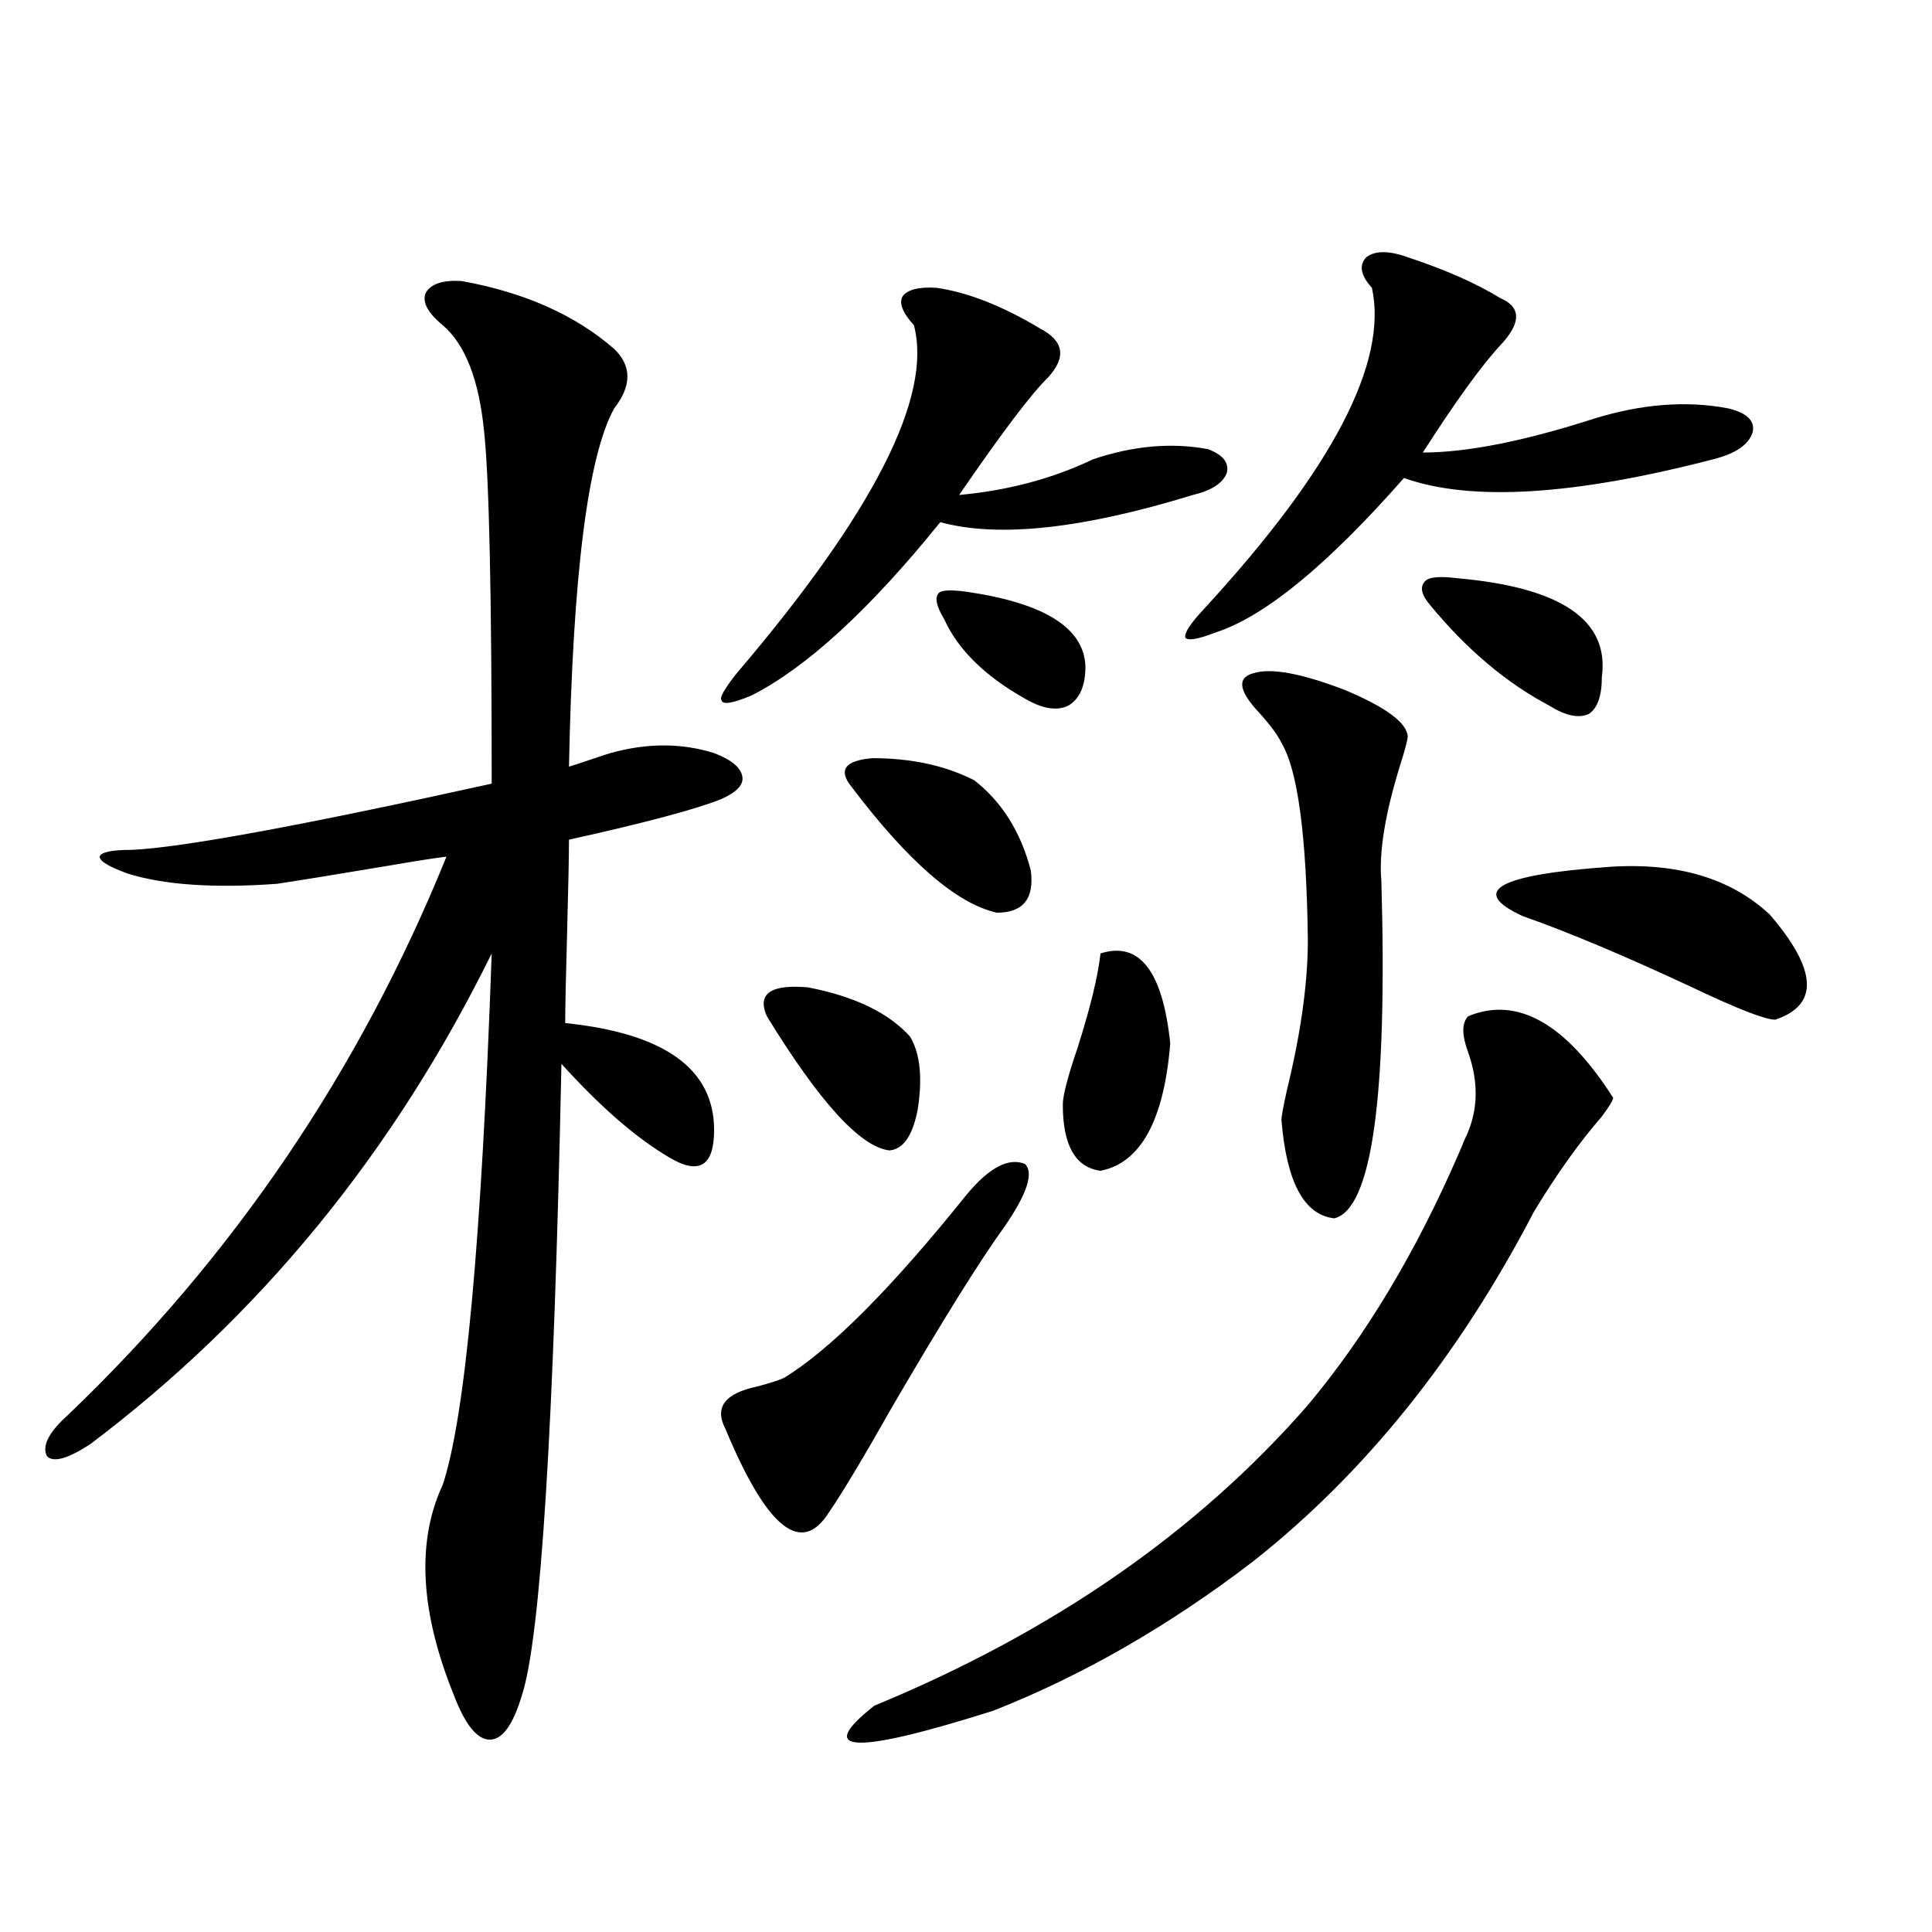 <?xml version="1.0" encoding="utf-8"?>
<!-- Generator: Adobe Illustrator 16.0.0, SVG Export Plug-In . SVG Version: 6.00 Build 0)  -->
<!DOCTYPE svg PUBLIC "-//W3C//DTD SVG 1.1//EN" "http://www.w3.org/Graphics/SVG/1.1/DTD/svg11.dtd">
<svg version="1.1" id="图层_1" xmlns="http://www.w3.org/2000/svg" xmlns:xlink="http://www.w3.org/1999/xlink" x="0px" y="0px"
	 width="1000px" height="1000px" viewBox="0 0 1000 1000" enable-background="new 0 0 1000 1000" xml:space="preserve">
<path d="M238.896,145.457c32.515,5.864,58.855,17.578,79.022,35.156c9.101,8.789,9.101,19.048,0,30.762
	c-13.658,24.609-21.463,86.436-23.414,185.449c1.951-0.576,5.519-1.758,10.731-3.516c5.198-1.758,8.78-2.925,10.731-3.516
	c18.856-5.273,36.737-5.273,53.657,0c9.101,3.516,13.979,7.622,14.634,12.305c0.641,4.106-2.927,7.91-10.731,11.426
	c-13.018,5.273-39.358,12.305-79.022,21.094c0,8.213-0.335,24.321-0.976,48.34c-0.655,23.442-0.976,38.975-0.976,46.582
	c51.371,5.273,77.071,23.73,77.071,55.371c0,9.38-1.951,15.244-5.854,17.578c-3.902,2.349-9.756,1.182-17.561-3.516
	c-16.92-9.956-35.456-26.064-55.608-48.34c-3.902,188.086-10.731,297.07-20.487,326.953c-4.558,15.23-10.091,22.852-16.585,22.852
	c-6.509,0-12.683-7.621-18.536-22.852c-17.561-43.368-19.512-79.678-5.854-108.984c11.707-35.156,20.152-126.851,25.365-275.098
	c-50.73,103.135-119.997,187.798-207.8,254.004c-11.707,7.622-19.191,9.668-22.438,6.152c-2.606-5.273,0.976-12.305,10.731-21.094
	c85.852-82.026,151.216-178.418,196.093-289.16c-5.213,0.591-14.634,2.061-28.292,4.395c-27.972,4.697-47.804,7.91-59.511,9.668
	c-32.529,2.349-58.215,0.591-77.071-5.273c-9.756-3.516-14.634-6.44-14.634-8.789c0.641-2.334,6.174-3.516,16.585-3.516
	c26.006-1.167,88.123-12.593,186.337-34.277c0-97.256-1.311-157.9-3.902-181.934c-2.606-26.943-9.756-45.4-21.463-55.371
	c-7.805-6.44-10.731-12.002-8.78-16.699C222.952,146.927,229.141,144.881,238.896,145.457z M484.744,148.973
	c16.25,2.349,34.146,9.38,53.657,21.094c12.348,6.455,13.658,14.941,3.902,25.488c-8.46,8.213-23.749,28.428-45.853,60.645
	c25.365-2.334,48.444-8.486,69.267-18.457c20.808-7.031,40.64-8.789,59.511-5.273c7.805,2.939,11.052,7.031,9.756,12.305
	c-1.951,5.273-7.805,9.092-17.561,11.426c-57.239,17.578-100.82,22.275-130.729,14.063c-36.432,45.127-68.946,75.01-97.559,89.648
	c-9.756,4.106-14.969,4.985-15.609,2.637c-1.311-1.167,1.296-5.85,7.805-14.063c70.883-83.193,101.461-143.262,91.705-180.176
	c-5.854-6.44-7.805-11.426-5.854-14.941C469.775,149.852,475.629,148.396,484.744,148.973z M500.354,618.309
	c11.707-14.063,21.783-19.336,30.243-15.82c4.543,4.697,0.976,15.532-10.731,32.52c-12.362,17.002-31.554,47.764-57.56,92.285
	c-15.609,27.549-26.676,46.006-33.17,55.371c-14.313,22.852-32.194,8.501-53.657-43.066c-5.854-11.123-0.335-18.457,16.585-21.973
	c6.494-1.758,11.052-3.213,13.658-4.395C429.776,698.592,461.33,666.951,500.354,618.309z M396.941,526.023
	c-5.213-11.714,1.951-16.699,21.463-14.941c24.055,4.697,41.615,13.184,52.682,25.488c5.198,8.789,6.494,21.396,3.902,37.793
	c-2.606,13.486-7.484,20.518-14.634,21.094C445.386,593.699,424.258,570.56,396.941,526.023z M440.843,407.371
	c-7.164-8.789-3.582-13.76,10.731-14.941c20.152,0,37.713,3.818,52.682,11.426c14.299,11.138,24.055,26.67,29.268,46.582
	c1.951,14.653-3.902,21.973-17.561,21.973C495.141,467.728,470.11,446.043,440.843,407.371z M759.859,526.023
	c25.365-10.547,50.396,3.516,75.12,42.188c0,1.182-1.951,4.395-5.854,9.668c-11.707,13.486-23.414,29.883-35.121,49.219
	c-39.023,75.01-87.482,135.352-145.362,181.055c-43.581,33.398-88.458,59.176-134.631,77.344
	c-72.193,22.852-92.681,21.973-61.462-2.637c92.346-38.095,167.146-89.937,224.385-155.566
	c29.908-35.732,55.929-79.102,78.047-130.078c1.296-2.925,2.271-5.273,2.927-7.031c7.149-14.063,7.805-29.292,1.951-45.703
	C756.598,535.691,756.598,529.539,759.859,526.023z M500.354,306.297c40.319,5.864,60.807,18.76,61.462,38.672
	c0,9.971-2.927,16.699-8.78,20.215c-5.854,2.939-13.338,1.758-22.438-3.516c-20.822-11.714-34.801-25.488-41.95-41.309
	c-3.902-6.44-4.878-10.835-2.927-13.184C487.016,305.418,491.894,305.13,500.354,306.297z M569.62,493.504
	c20.152-6.44,32.194,9.092,36.097,46.582c-3.262,39.854-15.289,61.826-36.097,65.918c-13.018-1.758-19.512-13.184-19.512-34.277
	c0-4.683,2.592-14.639,7.805-29.883C564.407,521.341,568.31,505.232,569.62,493.504z M728.641,133.152
	c19.512,6.455,35.441,13.486,47.804,21.094c11.052,4.697,11.052,12.896,0,24.609c-9.756,10.547-23.094,29.004-39.999,55.371
	c22.759,0,52.347-5.85,88.778-17.578c24.71-7.607,47.804-9.365,69.267-5.273c9.756,2.349,13.979,6.455,12.683,12.305
	c-1.951,6.455-8.78,11.138-20.487,14.063c-72.193,18.76-125.53,21.973-159.996,9.668c-39.679,45.127-72.193,71.782-97.559,79.98
	c-9.115,3.516-14.313,4.395-15.609,2.637c-0.655-2.334,2.592-7.319,9.756-14.941c66.34-72.07,95.272-127.441,86.827-166.113
	c-5.854-6.44-6.829-11.714-2.927-15.82C711.721,129.637,718.885,129.637,728.641,133.152z M648.643,348.484
	c9.101-2.925,25.03,0,47.804,8.789c20.808,8.789,31.539,16.699,32.194,23.73c0,1.758-1.311,6.743-3.902,14.941
	c-7.805,25.2-11.066,45.127-9.756,59.766c3.247,111.924-4.878,170.22-24.39,174.902c-15.609-1.758-24.725-18.745-27.316-50.977
	c0-1.758,0.976-7.031,2.927-15.82c7.149-29.292,10.731-55.068,10.731-77.344c-0.655-53.901-5.213-87.891-13.658-101.953
	c-1.951-4.092-5.854-9.365-11.707-15.82C641.158,357.576,640.183,350.833,648.643,348.484z M754.006,299.266
	c53.978,4.697,79.022,21.685,75.12,50.977c0,9.971-2.286,16.411-6.829,19.336c-5.213,2.349-12.042,0.879-20.487-4.395
	c-22.118-11.714-42.605-29.004-61.462-51.855c-4.558-5.273-5.533-9.365-2.927-12.305
	C739.372,298.689,744.891,298.099,754.006,299.266z M833.028,448.68c35.121-2.334,62.758,5.864,82.925,24.609
	c24.71,28.716,25.686,46.885,2.927,54.492c-5.213,0-19.512-5.562-42.926-16.699c-35.121-16.396-64.389-28.701-87.803-36.914
	C760.18,461.287,775.134,452.786,833.028,448.68z"/>
</svg>
